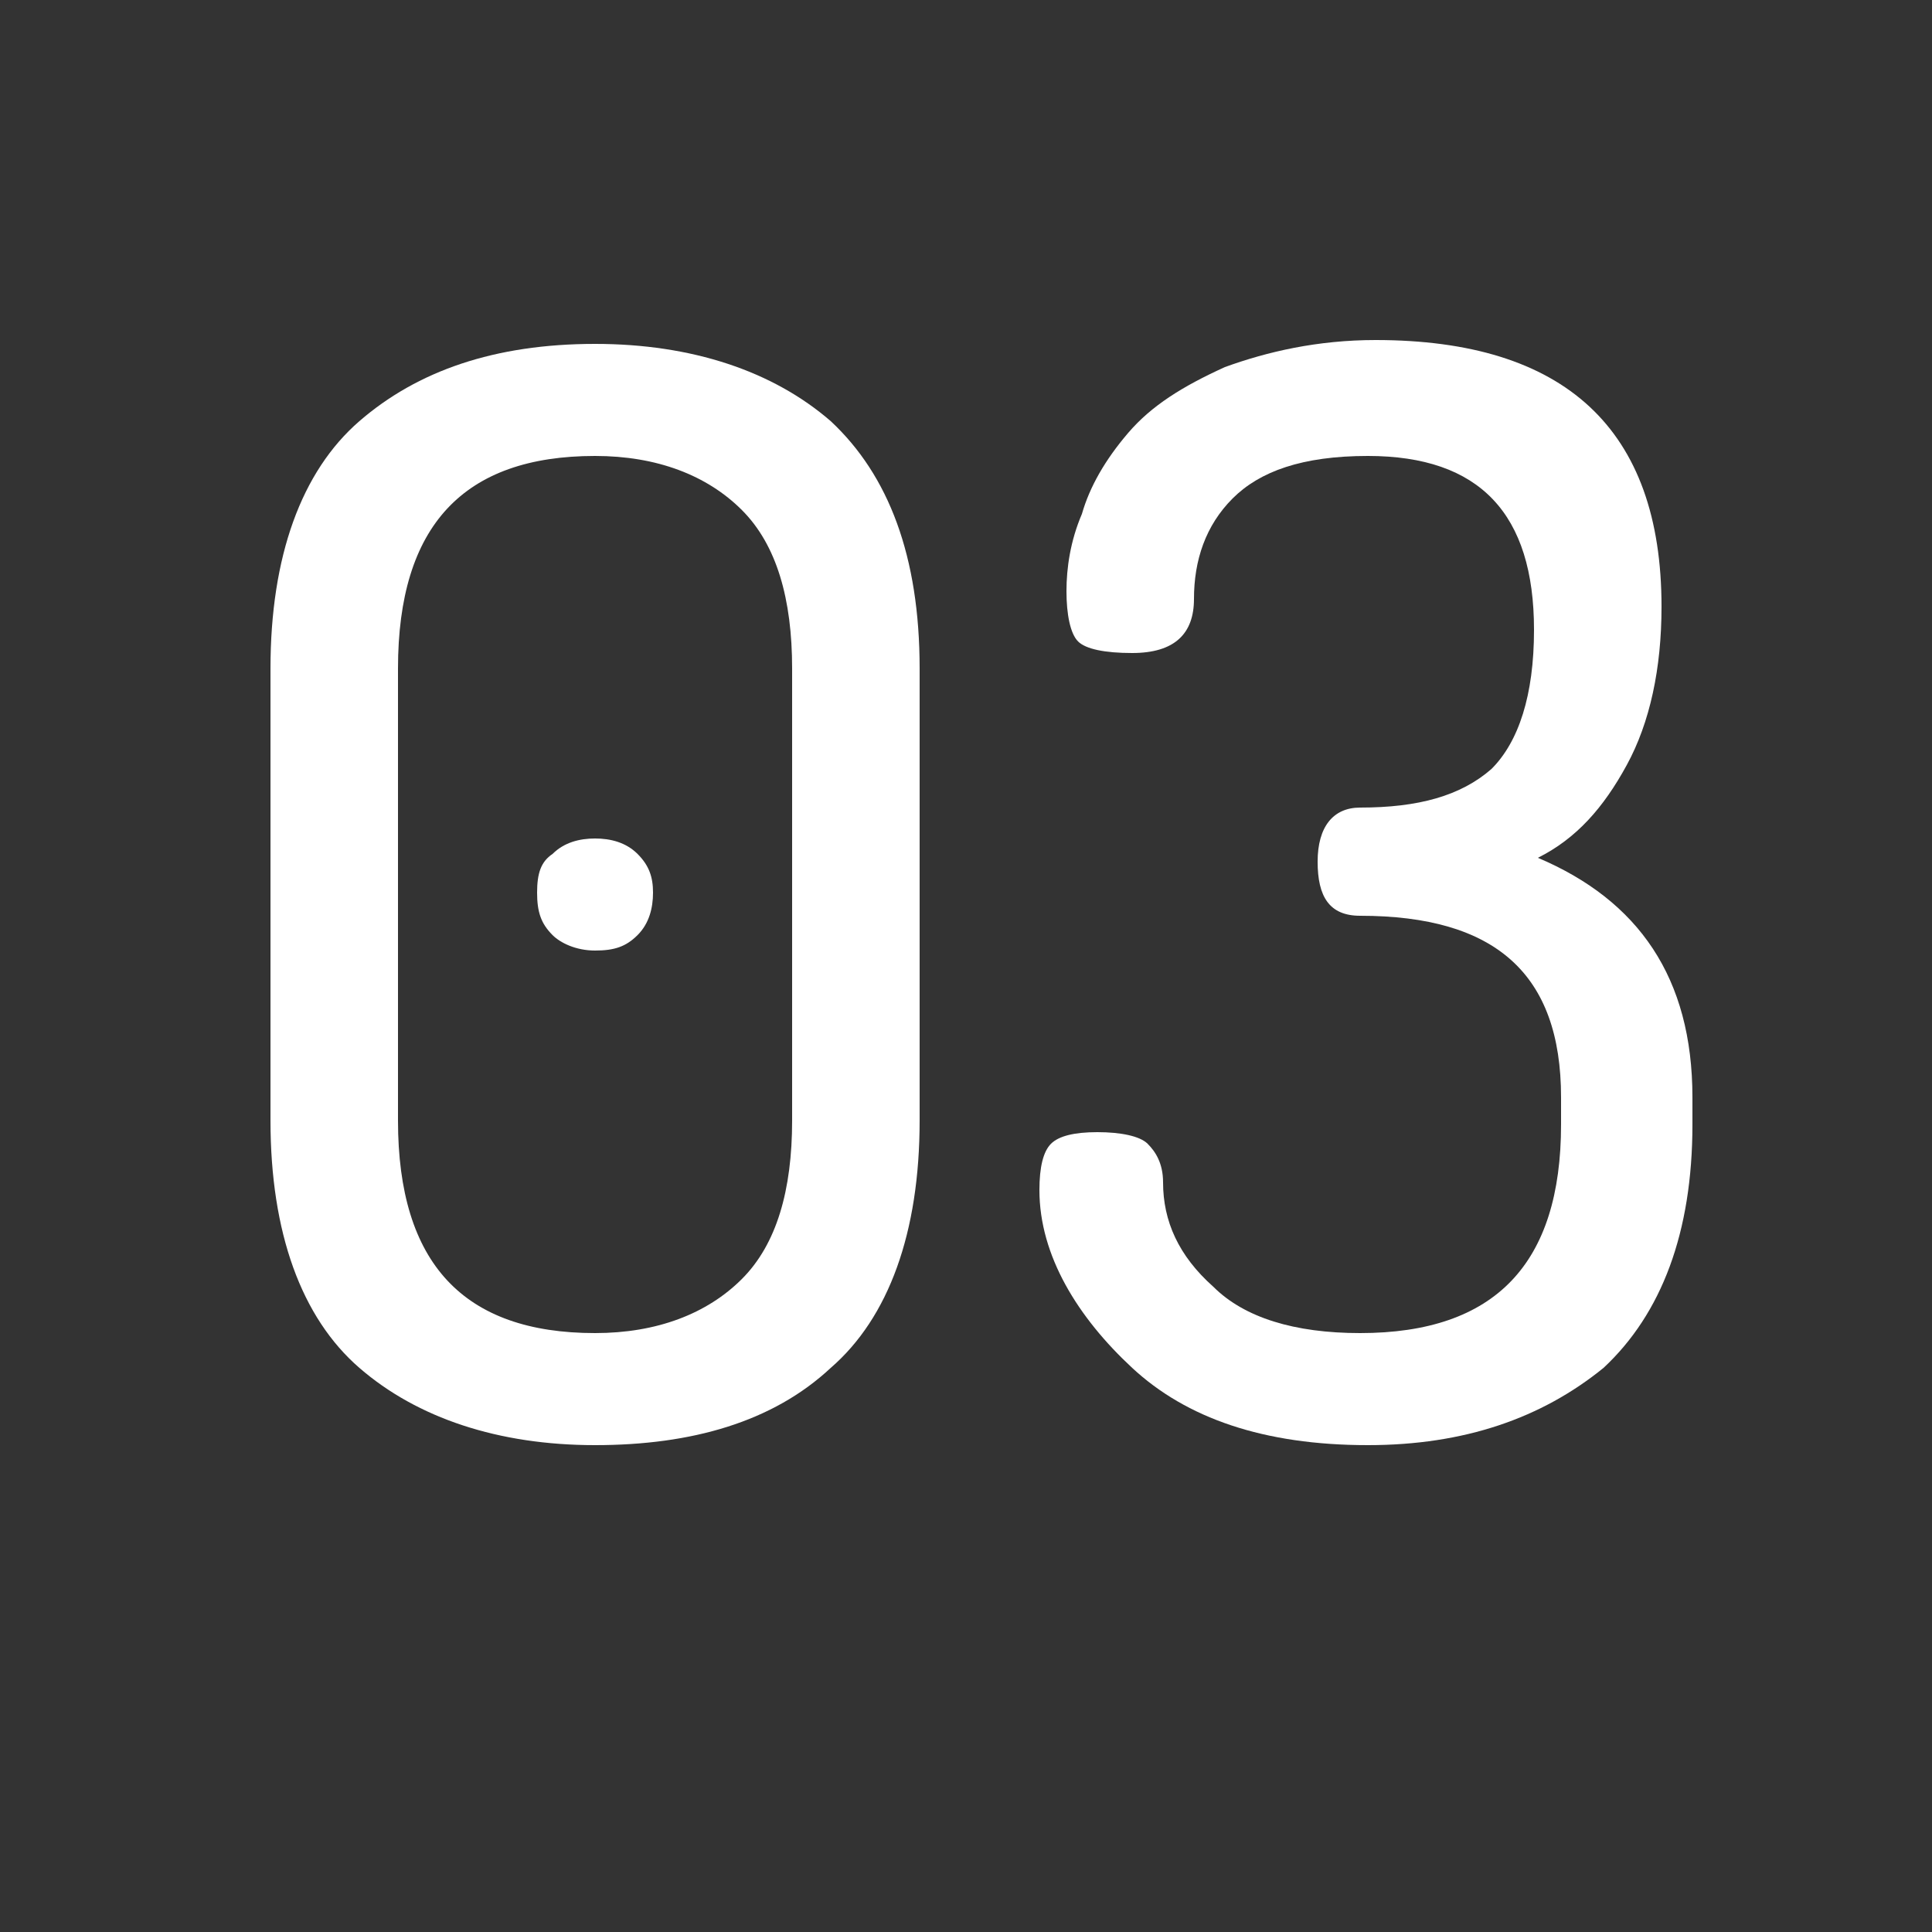 <svg xmlns="http://www.w3.org/2000/svg" xmlns:xlink="http://www.w3.org/1999/xlink" id="Layer_1" x="0px" y="0px" viewBox="0 0 50 50" xml:space="preserve">
<rect x="0" y="0" width="50" height="50" fill="#333333" stroke="none"/>
<g id="XMLID_1_">
	<path id="XMLID_3_" fill="#FFFFFF" d="M7,29V17.3c0-2.9,0.8-5.1,2.3-6.4s3.5-2,6.1-2c2.5,0,4.6,0.7,6.1,2c1.5,1.4,2.3,3.5,2.3,6.4   V29c0,2.9-0.8,5.1-2.3,6.4c-1.5,1.4-3.6,2-6.1,2c-2.5,0-4.6-0.7-6.1-2S7,31.9,7,29z M10.3,29c0,3.7,1.7,5.5,5.1,5.5   c1.6,0,2.9-0.5,3.8-1.4s1.3-2.3,1.3-4.1V17.3c0-1.8-0.4-3.2-1.3-4.1c-0.9-0.9-2.2-1.4-3.8-1.4c-3.4,0-5.1,1.8-5.1,5.5V29z    M14.3,24.2c-0.3-0.3-0.4-0.6-0.4-1.1s0.1-0.8,0.4-1c0.3-0.3,0.7-0.4,1.1-0.4c0.4,0,0.8,0.1,1.1,0.4c0.3,0.3,0.4,0.6,0.4,1   s-0.1,0.8-0.4,1.1c-0.3,0.3-0.6,0.4-1.1,0.4C14.9,24.6,14.5,24.4,14.3,24.2z"></path>
	<path id="XMLID_7_" fill="#FFFFFF" d="M26.9,30.8c0-0.6,0.1-1,0.3-1.2s0.6-0.3,1.2-0.3c0.6,0,1.1,0.1,1.3,0.3s0.4,0.5,0.4,1   c0,1,0.4,1.9,1.3,2.7c0.8,0.8,2.1,1.2,3.8,1.2c3.5,0,5.2-1.8,5.2-5.4v-0.7c0-3.2-1.7-4.7-5.2-4.7c-0.8,0-1.1-0.5-1.1-1.4   c0-0.9,0.4-1.4,1.1-1.4c1.5,0,2.6-0.3,3.4-1c0.7-0.7,1.1-1.9,1.1-3.6c0-3-1.4-4.5-4.3-4.5c-1.7,0-2.8,0.4-3.5,1.1s-1,1.6-1,2.6   c0,0.9-0.5,1.4-1.6,1.4c-0.7,0-1.2-0.1-1.4-0.3s-0.3-0.7-0.3-1.3c0-0.6,0.1-1.3,0.4-2c0.2-0.7,0.6-1.4,1.2-2.1s1.4-1.2,2.5-1.7   c1.1-0.4,2.4-0.7,3.9-0.7c4.9,0,7.4,2.3,7.4,6.9c0,1.6-0.3,3-0.9,4.1c-0.6,1.1-1.3,1.9-2.3,2.4c2.6,1.1,4,3.1,4,6.2v0.7   c0,2.8-0.8,4.9-2.3,6.3c-1.6,1.3-3.6,2-6.1,2c-2.7,0-4.7-0.7-6.1-2S26.9,32.5,26.9,30.8z"></path>
</g>
<g id="XMLID_2_">
</g>
<g id="XMLID_9_">
</g>
<g id="XMLID_10_">
</g>
<g id="XMLID_11_">
</g>
<g id="XMLID_12_">
</g>
<g id="XMLID_13_">
</g>
</svg>